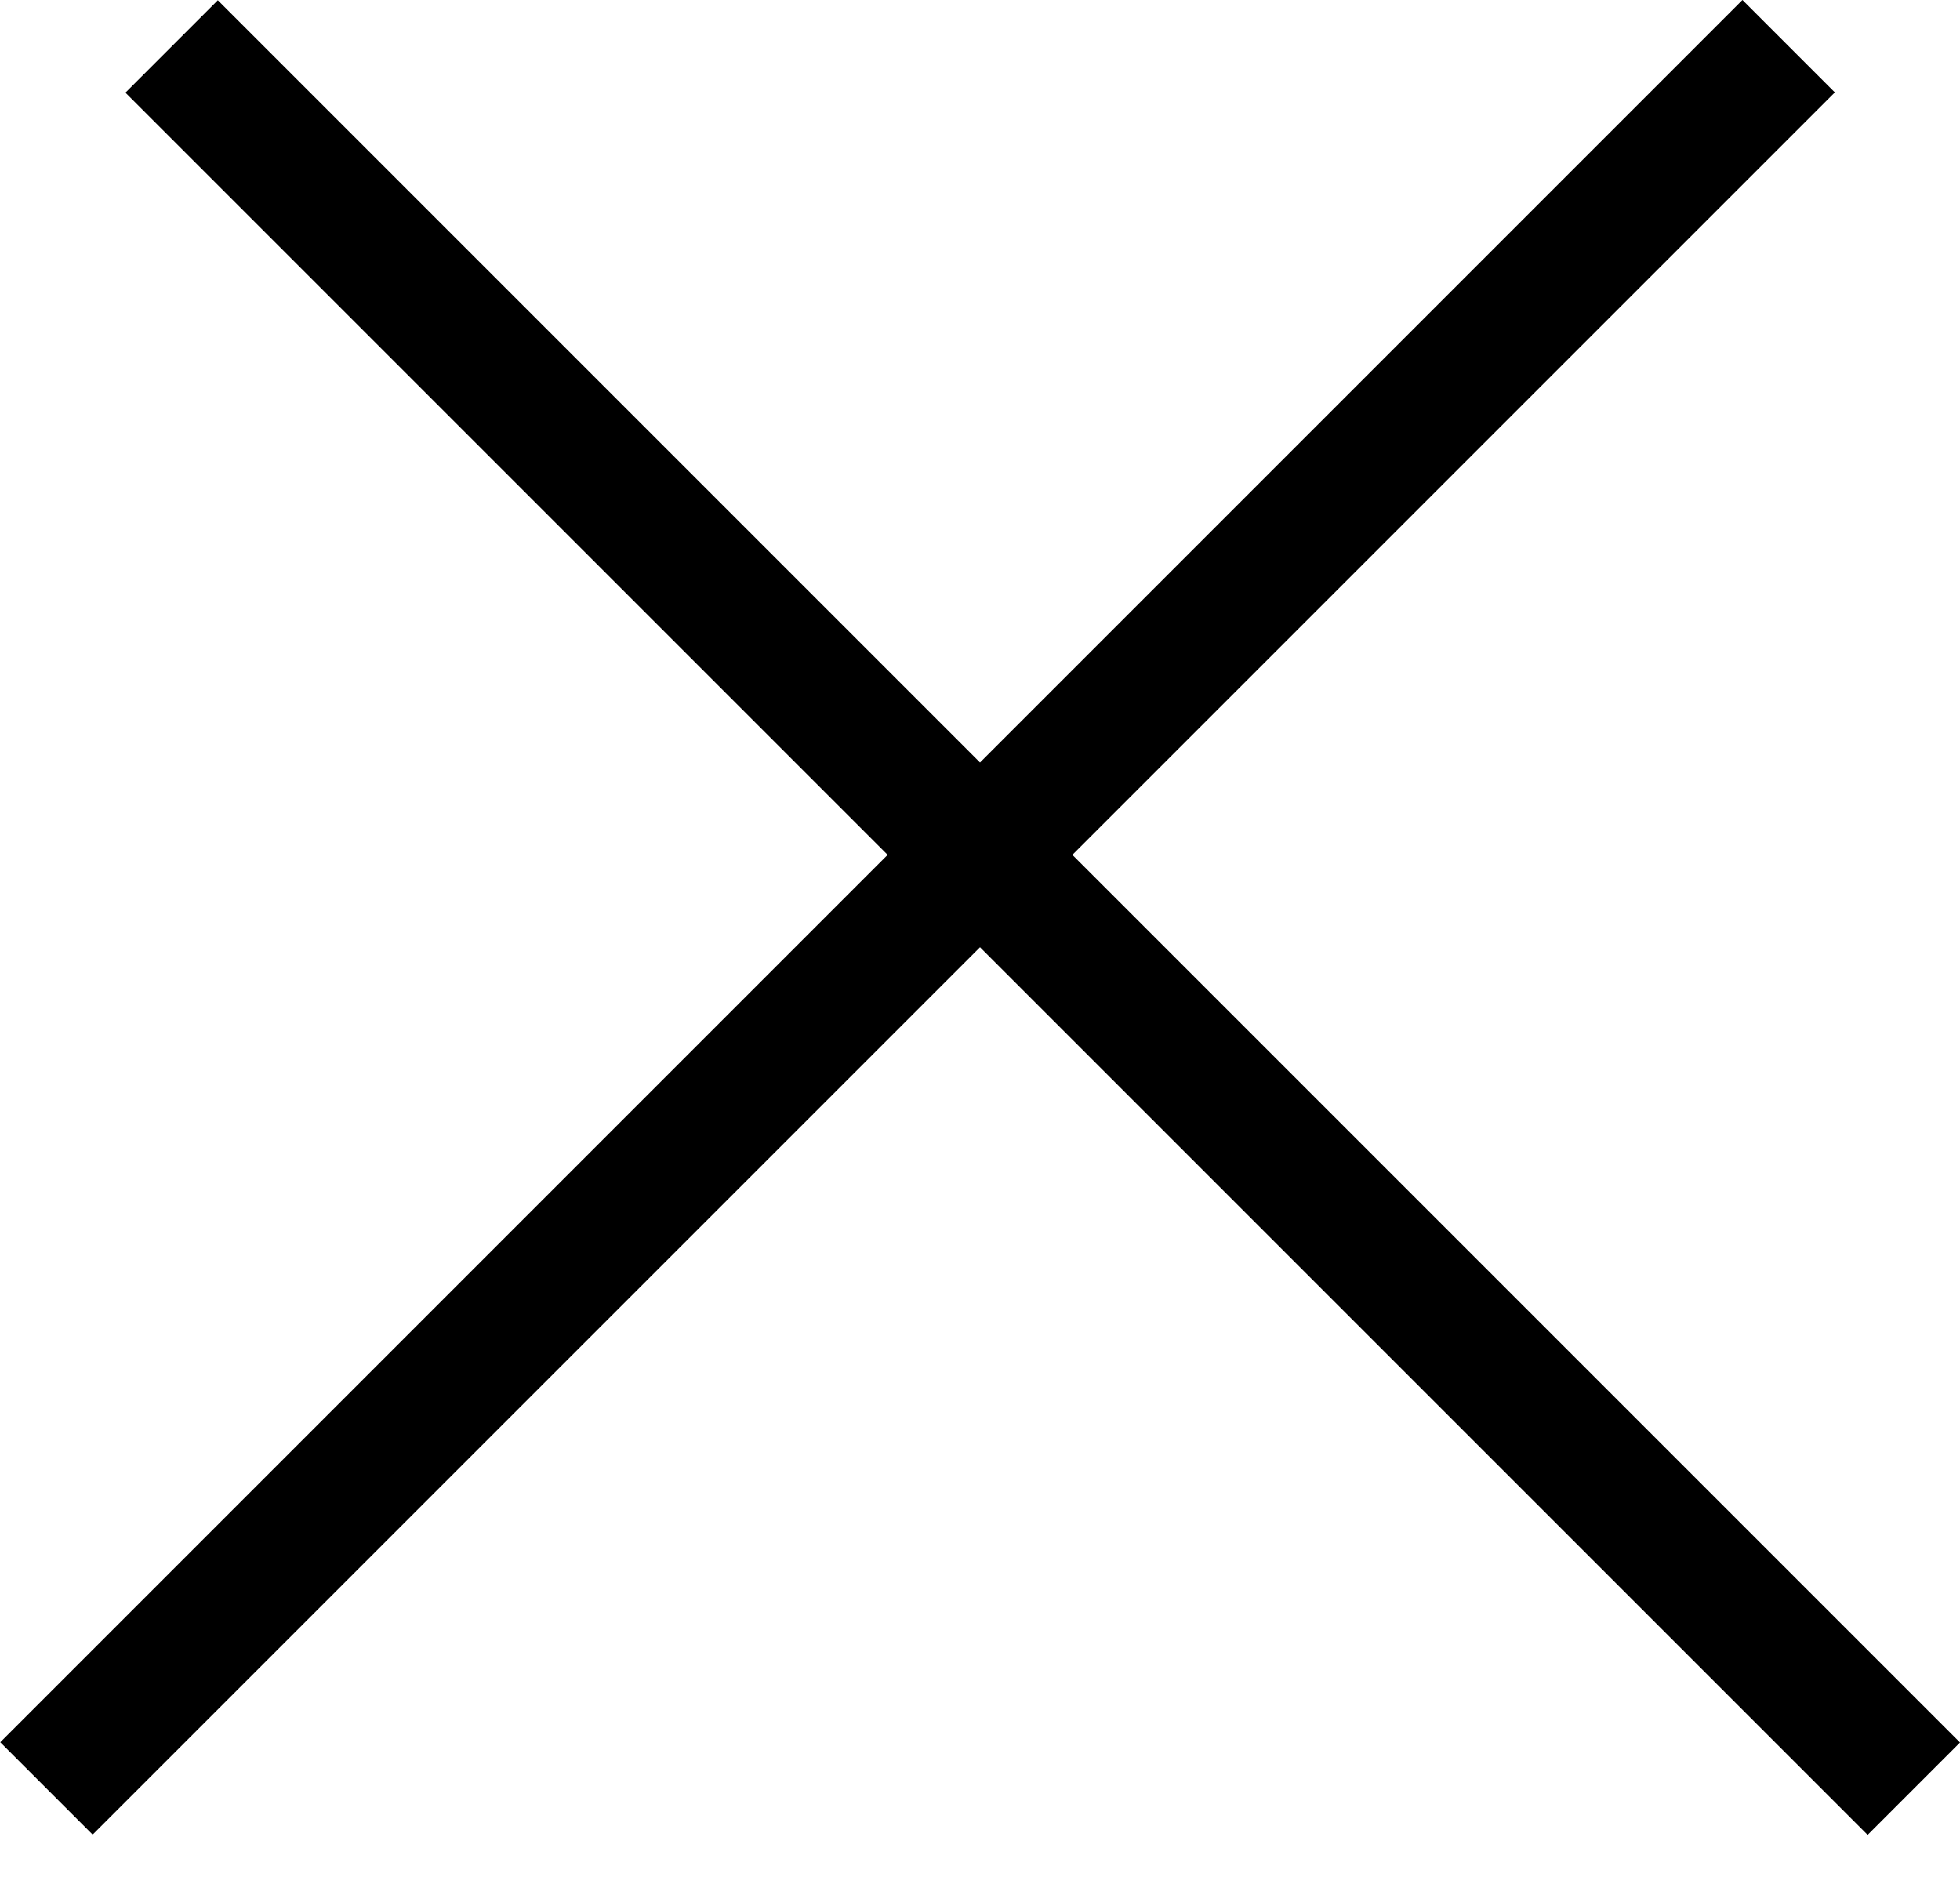 <svg width="30" height="29" viewBox="0 0 30 29" fill="none" xmlns="http://www.w3.org/2000/svg">
<line y1="-1" x2="37.717" y2="-1" transform="matrix(-0.707 0.707 -0.707 -0.707 26.67 0)" stroke="black" stroke-width="2"/>
<line y1="-1" x2="37.717" y2="-1" transform="matrix(-0.707 -0.707 0.707 -0.707 30 26.67)" stroke="black" stroke-width="2"/>
</svg>

